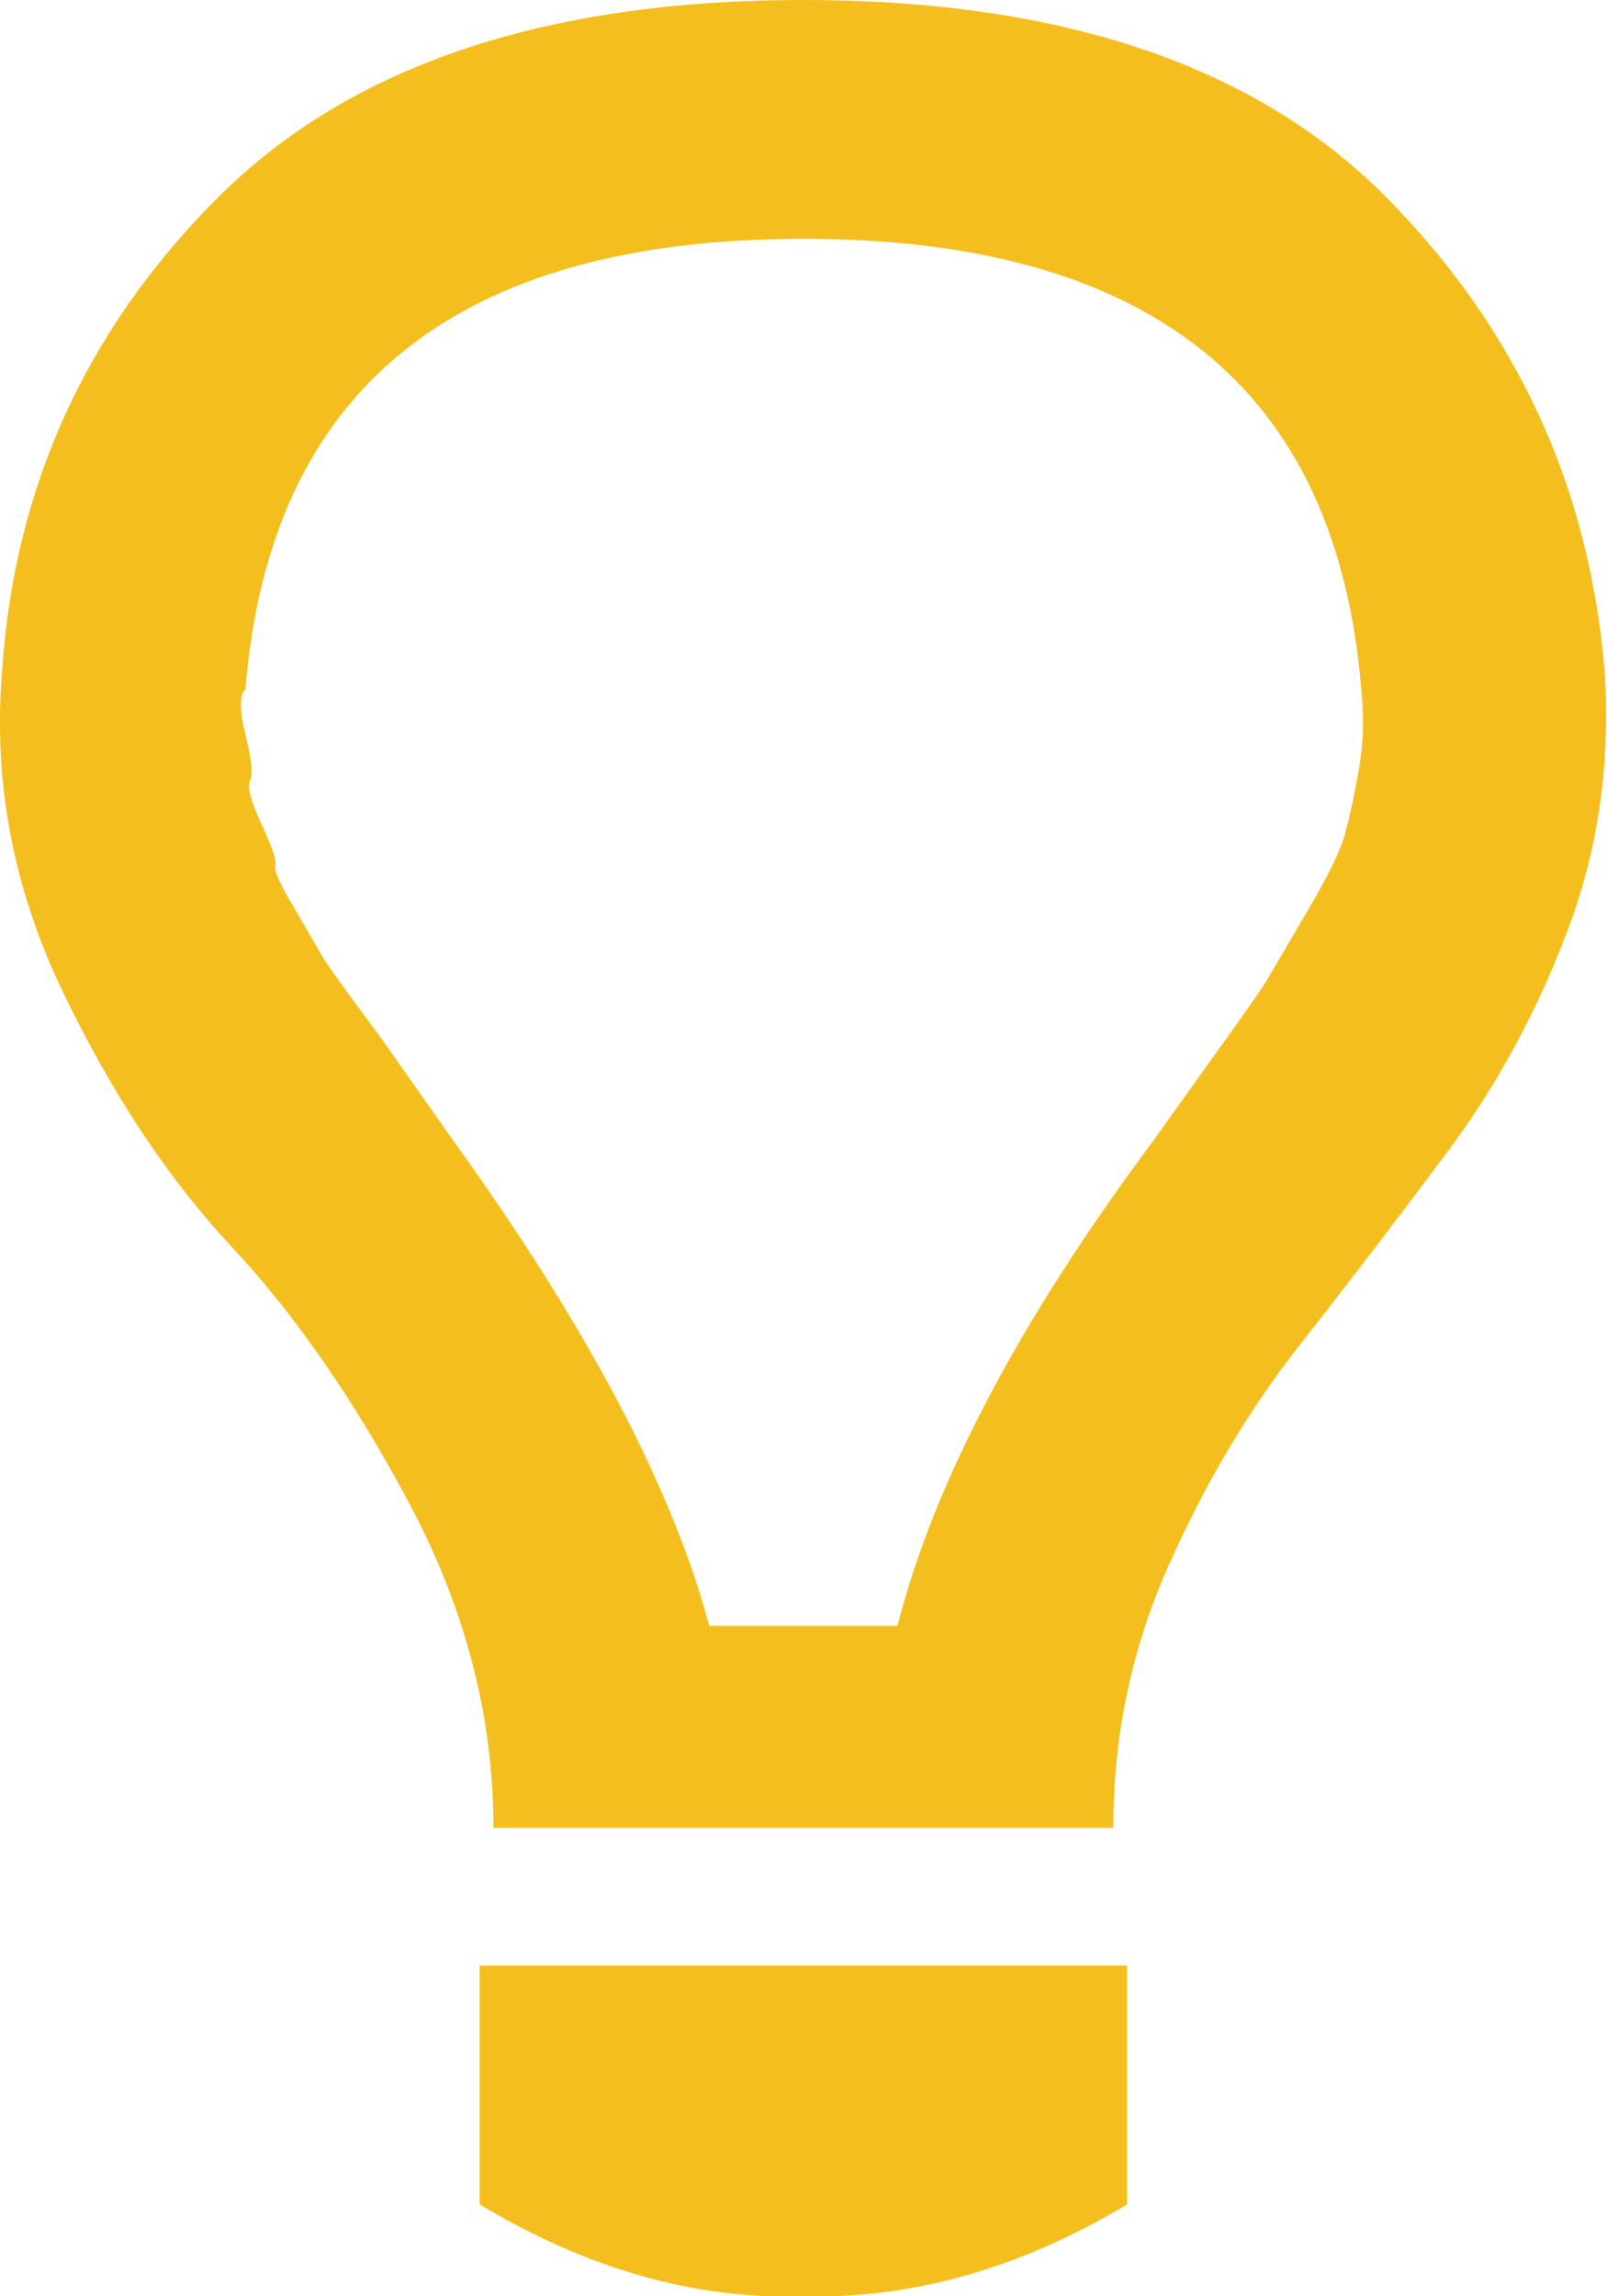<svg width="21" height="30" viewBox="0 0 21 30" fill="none" xmlns="http://www.w3.org/2000/svg">
<path d="M6.268 28.8V25.68H14.728V28.8C13.328 29.64 11.908 30.04 10.468 30C9.068 30.04 7.668 29.64 6.268 28.8ZM14.548 23.88H6.448C6.448 22.44 6.088 21.04 5.368 19.68C4.648 18.32 3.868 17.19 3.028 16.29C2.188 15.39 1.448 14.27 0.808 12.93C0.168 11.59 -0.092 10.2 0.028 8.76C0.188 6.36 1.128 4.3 2.848 2.58C4.568 0.86 7.118 -4.00543e-05 10.498 -4.00543e-05C13.878 -4.00543e-05 16.418 0.86 18.118 2.58C19.818 4.3 20.768 6.36 20.968 8.76C21.048 9.96 20.888 11.09 20.488 12.15C20.088 13.21 19.568 14.17 18.928 15.03C18.288 15.89 17.638 16.74 16.978 17.58C16.318 18.42 15.748 19.38 15.268 20.46C14.788 21.54 14.548 22.68 14.548 23.88ZM3.208 9C3.128 9.08 3.128 9.28 3.208 9.6C3.288 9.92 3.308 10.12 3.268 10.2C3.228 10.28 3.278 10.47 3.418 10.77C3.558 11.07 3.618 11.25 3.598 11.31C3.578 11.37 3.658 11.55 3.838 11.85L4.168 12.42C4.208 12.5 4.338 12.69 4.558 12.99L4.978 13.56L5.908 14.88C7.668 17.32 8.788 19.44 9.268 21.24H11.728C12.208 19.36 13.328 17.24 15.088 14.88L15.838 13.83C16.258 13.25 16.508 12.89 16.588 12.75L17.098 11.88C17.358 11.44 17.518 11.11 17.578 10.89C17.638 10.67 17.698 10.39 17.758 10.05C17.818 9.71 17.828 9.36 17.788 9C17.468 5.08 15.038 3.12 10.498 3.12C5.958 3.12 3.528 5.08 3.208 9Z" fill="#F4BF1E"/>
</svg>
